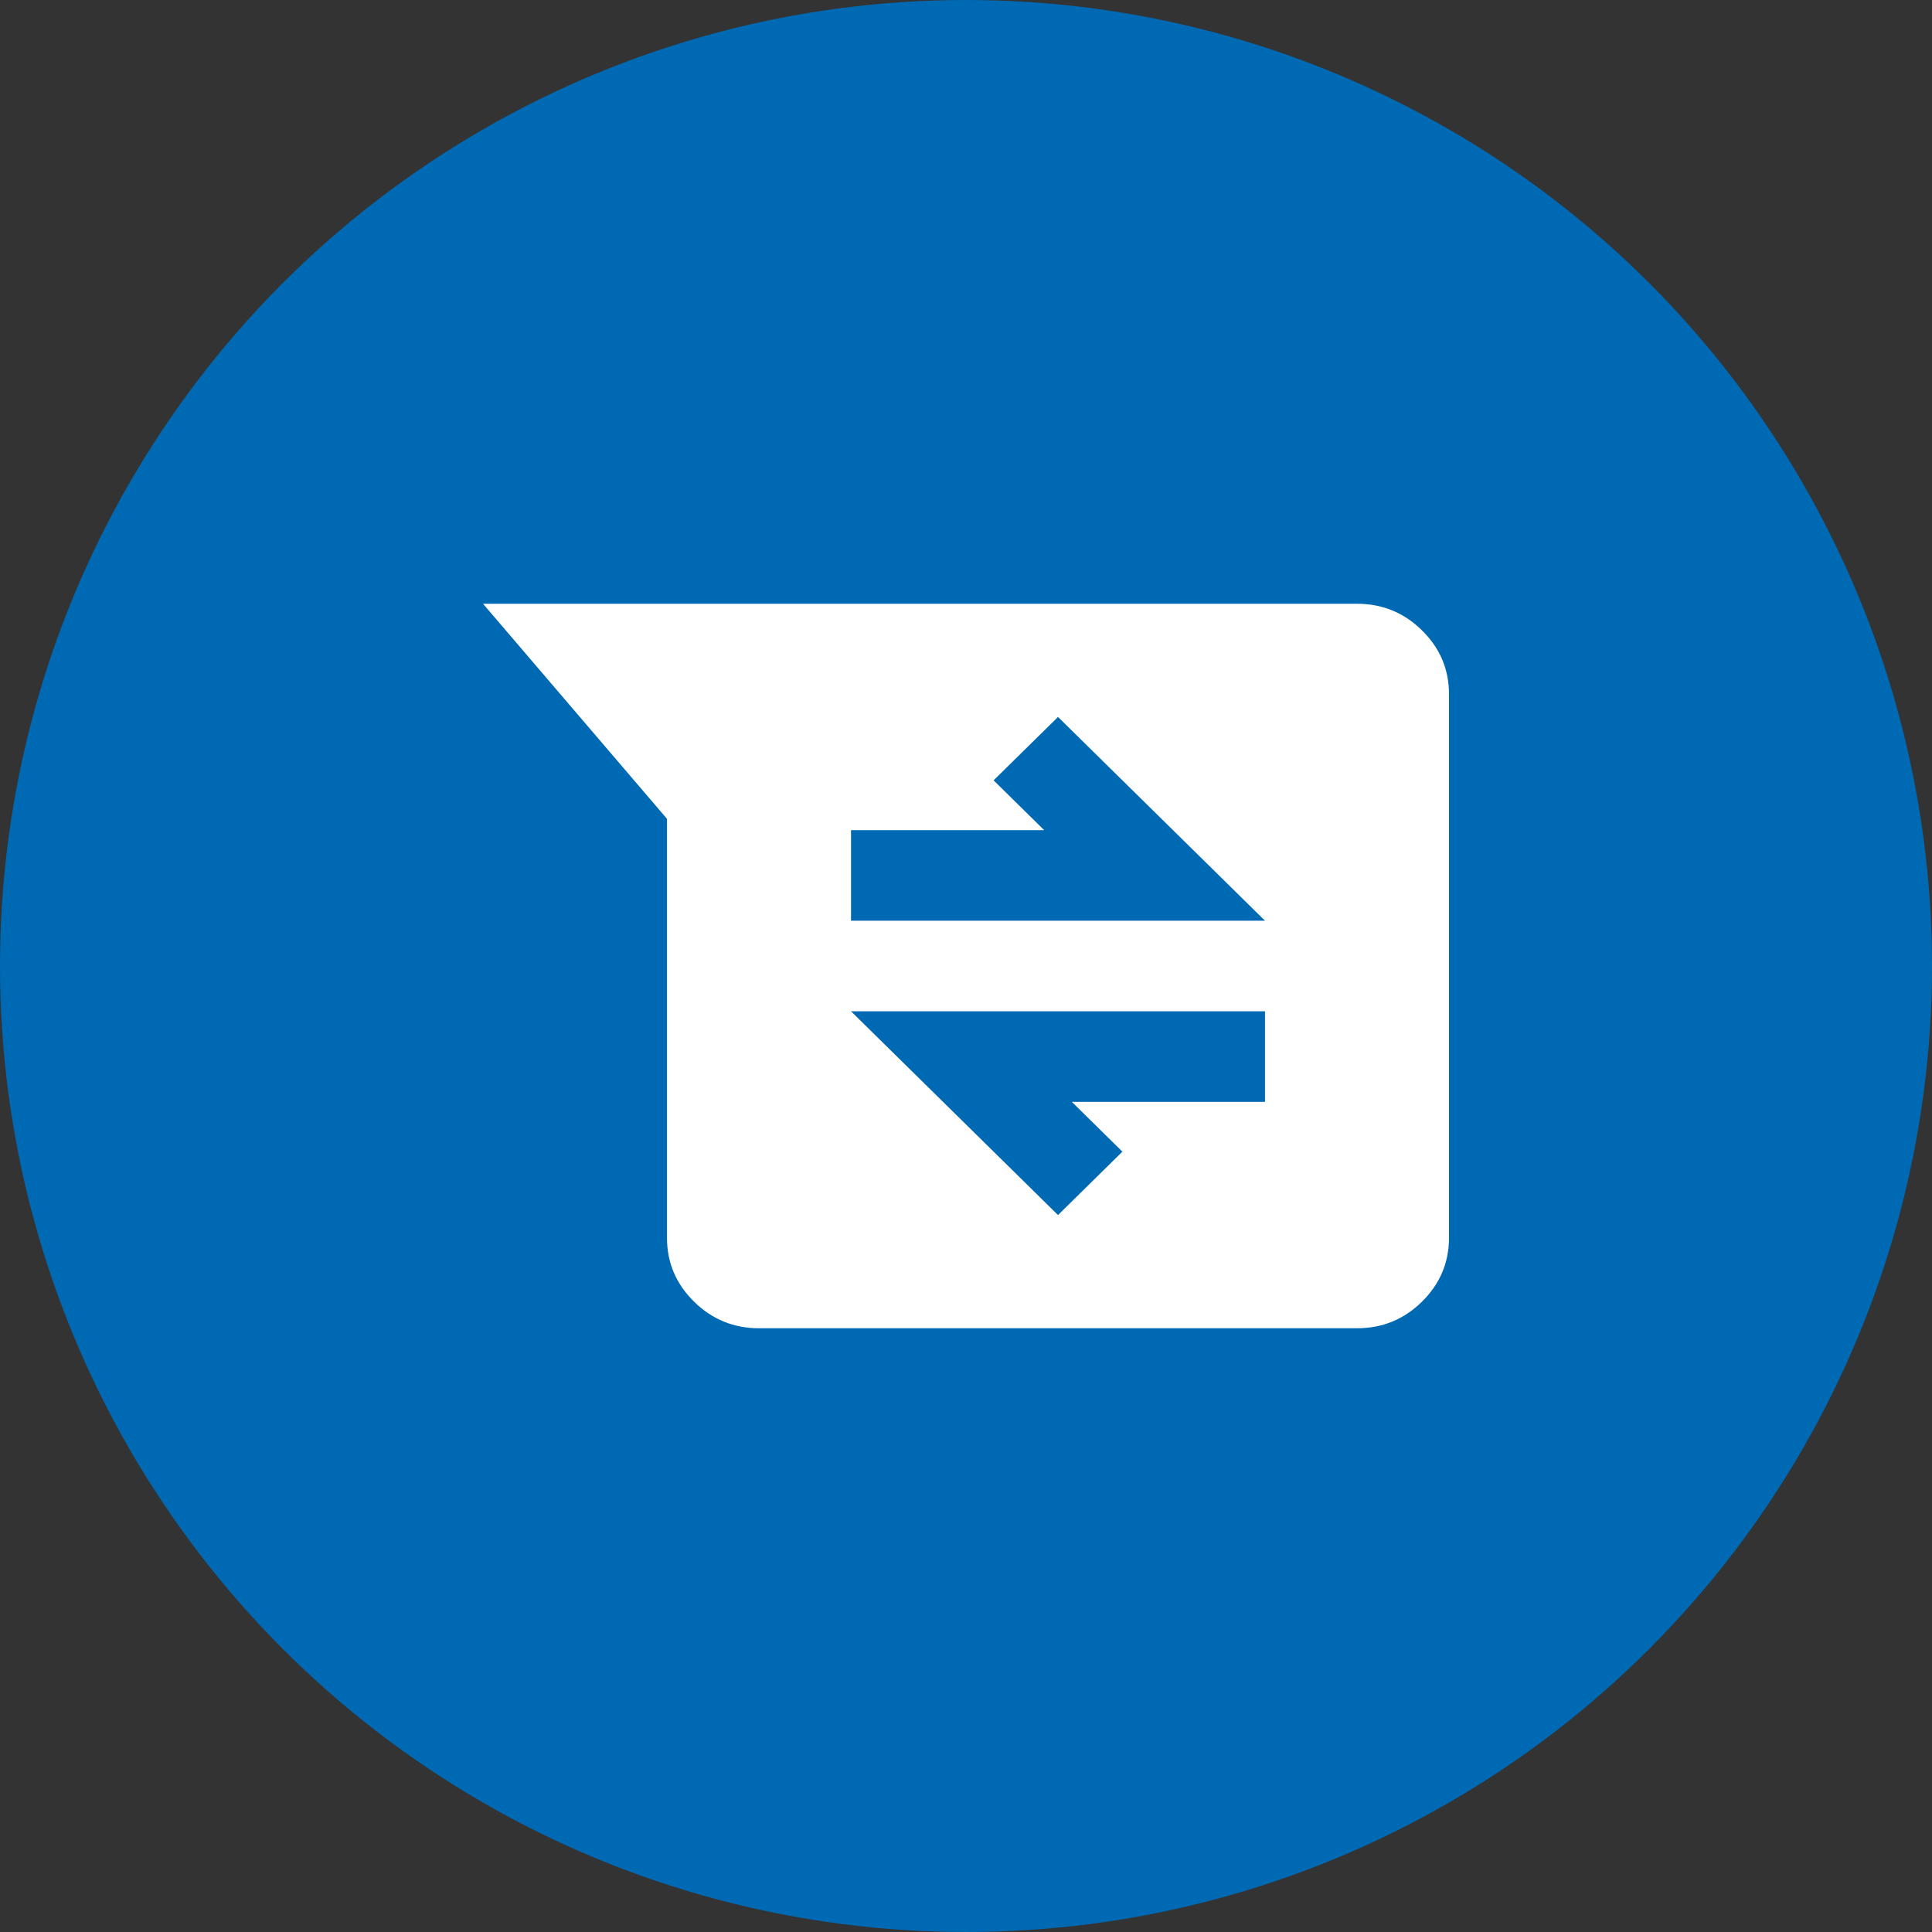 <svg width="64" height="64" viewBox="0 0 64 64" fill="none" xmlns="http://www.w3.org/2000/svg">
<rect x="0" y="0" width="64" height="64" fill="#333333" stroke="none"/>
<circle cx="32" cy="32" r="32" fill="#0069B3"/>
<path d="M25.143 44C24.305 44 23.587 43.706 22.99 43.118C22.392 42.53 22.094 41.824 22.095 41V27.125L16 20H44.952C45.791 20 46.508 20.294 47.105 20.882C47.703 21.47 48.001 22.176 48 23V41C48 41.825 47.701 42.532 47.104 43.12C46.507 43.708 45.789 44.001 44.952 44H25.143ZM35.048 40.25L37.181 38.15L35.505 36.5H41.905V33.5H28.191L35.048 40.25ZM28.191 30.5H41.905L35.048 23.75L32.914 25.85L34.59 27.5H28.191V30.5Z" fill="white"/>
</svg>
